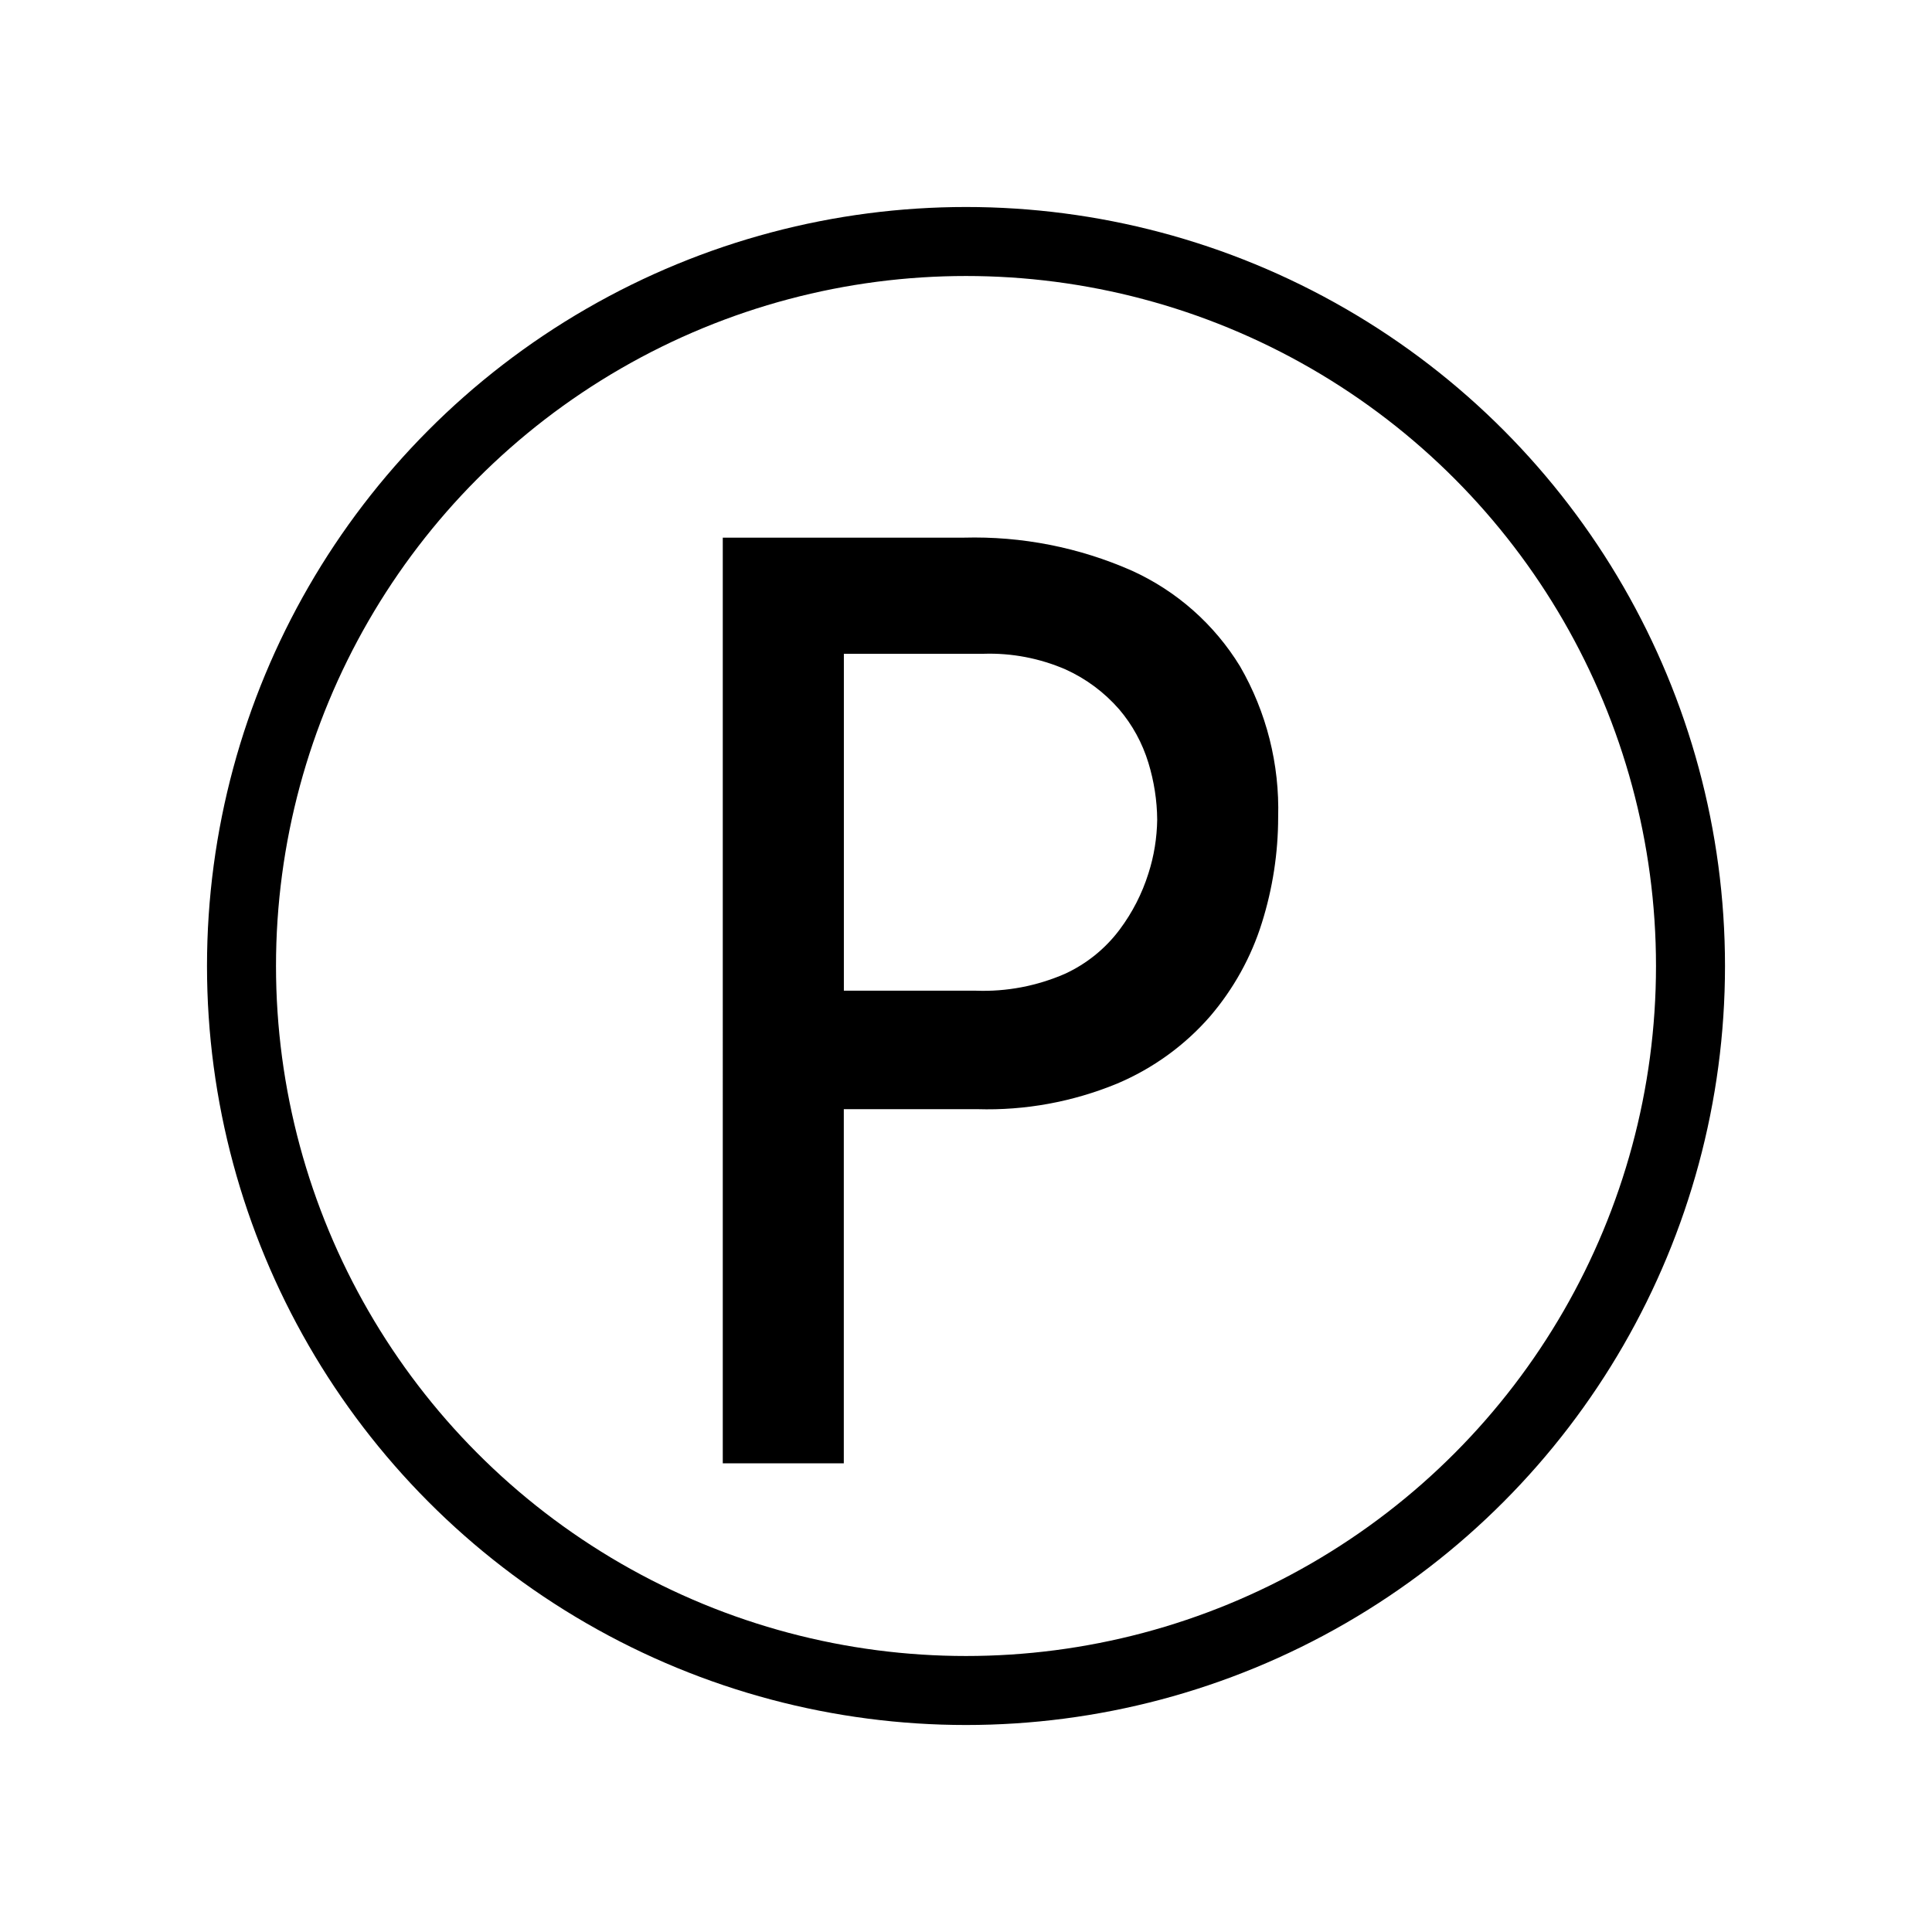 <?xml version="1.0" encoding="utf-8"?>
<!-- Generator: Adobe Illustrator 16.0.4, SVG Export Plug-In . SVG Version: 6.00 Build 0)  -->
<!DOCTYPE svg PUBLIC "-//W3C//DTD SVG 1.1//EN" "http://www.w3.org/Graphics/SVG/1.1/DTD/svg11.dtd">
<svg version="1.1" id="Ebene_1" xmlns="http://www.w3.org/2000/svg" xmlns:xlink="http://www.w3.org/1999/xlink" x="0px" y="0px"
	 width="28px" height="28px" viewBox="0 0 28 28" enable-background="new 0 0 28 28" xml:space="preserve">
<path d="M13.967,7.792c0.84-0.023,1.673,0.141,2.44,0.48c0.648,0.295,1.192,0.776,1.564,1.384c0.384,0.664,0.575,1.421,0.553,2.188
	c0,0.518-0.08,1.034-0.235,1.528c-0.155,0.499-0.412,0.96-0.75,1.356c-0.369,0.424-0.83,0.757-1.35,0.977
	c-0.642,0.264-1.331,0.391-2.024,0.37h-1.936v5.133h-1.754V7.792H13.967z M14.148,14.358c0.441,0.016,0.878-0.068,1.284-0.244
	c0.314-0.144,0.588-0.365,0.795-0.642c0.184-0.246,0.325-0.521,0.417-0.814c0.081-0.251,0.123-0.514,0.127-0.778
	c-0.002-0.279-0.046-0.557-0.127-0.823c-0.087-0.286-0.231-0.551-0.425-0.778c-0.215-0.246-0.479-0.443-0.778-0.578
	c-0.373-0.161-0.778-0.239-1.185-0.226h-2.026v4.883L14.148,14.358z"/>
<circle fill="none" stroke="#000000" stroke-miterlimit="10" cx="14" cy="14" r="10.5"/>
</svg>
